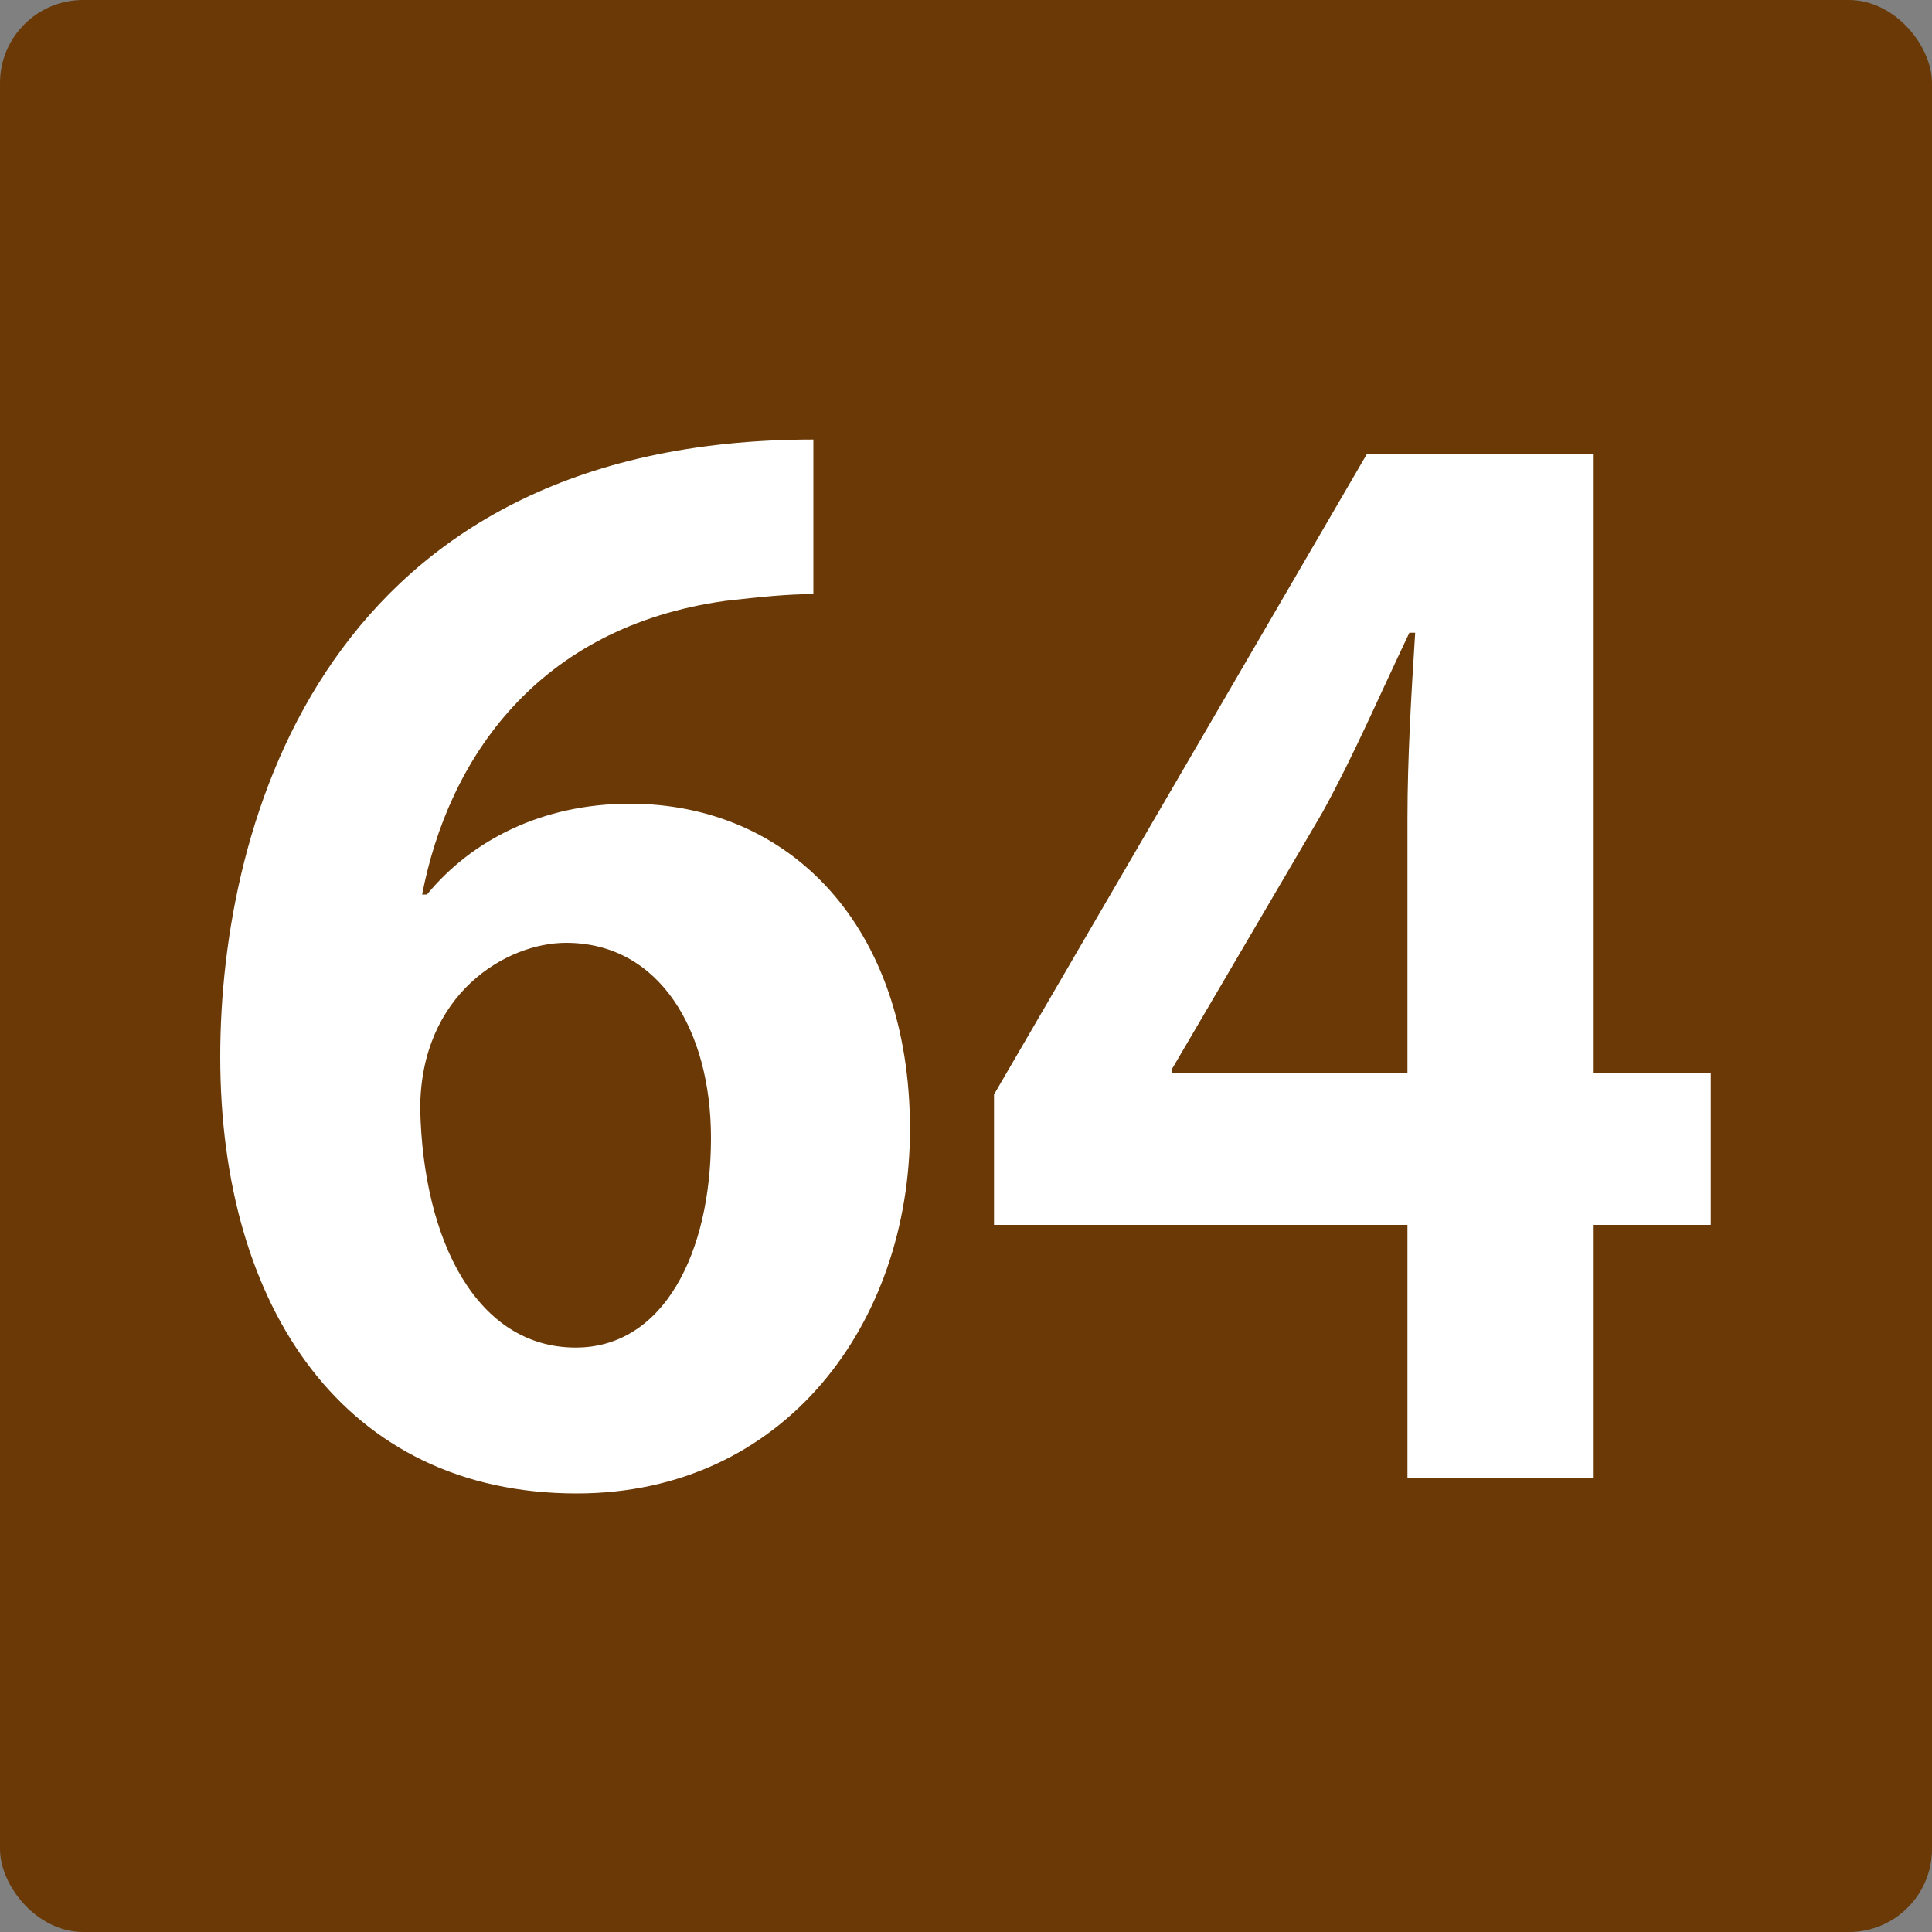 <?xml version="1.0" encoding="UTF-8"?>
<svg id="_レイヤー_1" data-name="レイヤー 1" xmlns="http://www.w3.org/2000/svg" width="20" height="20" viewBox="0 0 20 20">
  <rect x="0" y="0" width="20" height="20" fill="#808080" stroke="none"/>
  <defs>
    <style>
      .cls-1 {
        fill: #fff;
      }

      .cls-2 {
        fill: #6a3906;
      }
    </style>
  </defs>
  <g id="_背景" data-name="背景">
    <rect class="cls-2" width="20" height="20" rx=".86" ry=".86"/>
  </g>
  <g>
    <path class="cls-1" d="M4.42,9.26c.46-.56,1.19-.94,2.1-.94,1.64,0,2.9,1.25,2.9,3.37,0,2.01-1.3,3.77-3.45,3.77-2.4,0-3.69-1.92-3.69-4.52,0-2.43,1.09-6.39,6.14-6.39v1.6c-.27,0-.56,.03-.91,.07-1.95,.27-2.87,1.64-3.14,3.04h.04Zm2.94,2.52c0-1.11-.53-2.02-1.5-2.02-.62,0-1.51,.53-1.51,1.72,.03,1.37,.59,2.47,1.61,2.47,.91,0,1.4-.98,1.4-2.17Z"/>
    <path class="cls-1" d="M16.49,15.3h-1.92v-2.62h-4.28v-1.35l3.86-6.63h2.34v6.41h1.22v1.57h-1.22v2.62Zm-4.35-4.19h2.43v-2.64c0-.62,.04-1.29,.08-1.92h-.06c-.32,.67-.57,1.26-.9,1.86l-1.56,2.66v.03Z"/>
  </g>
</svg>